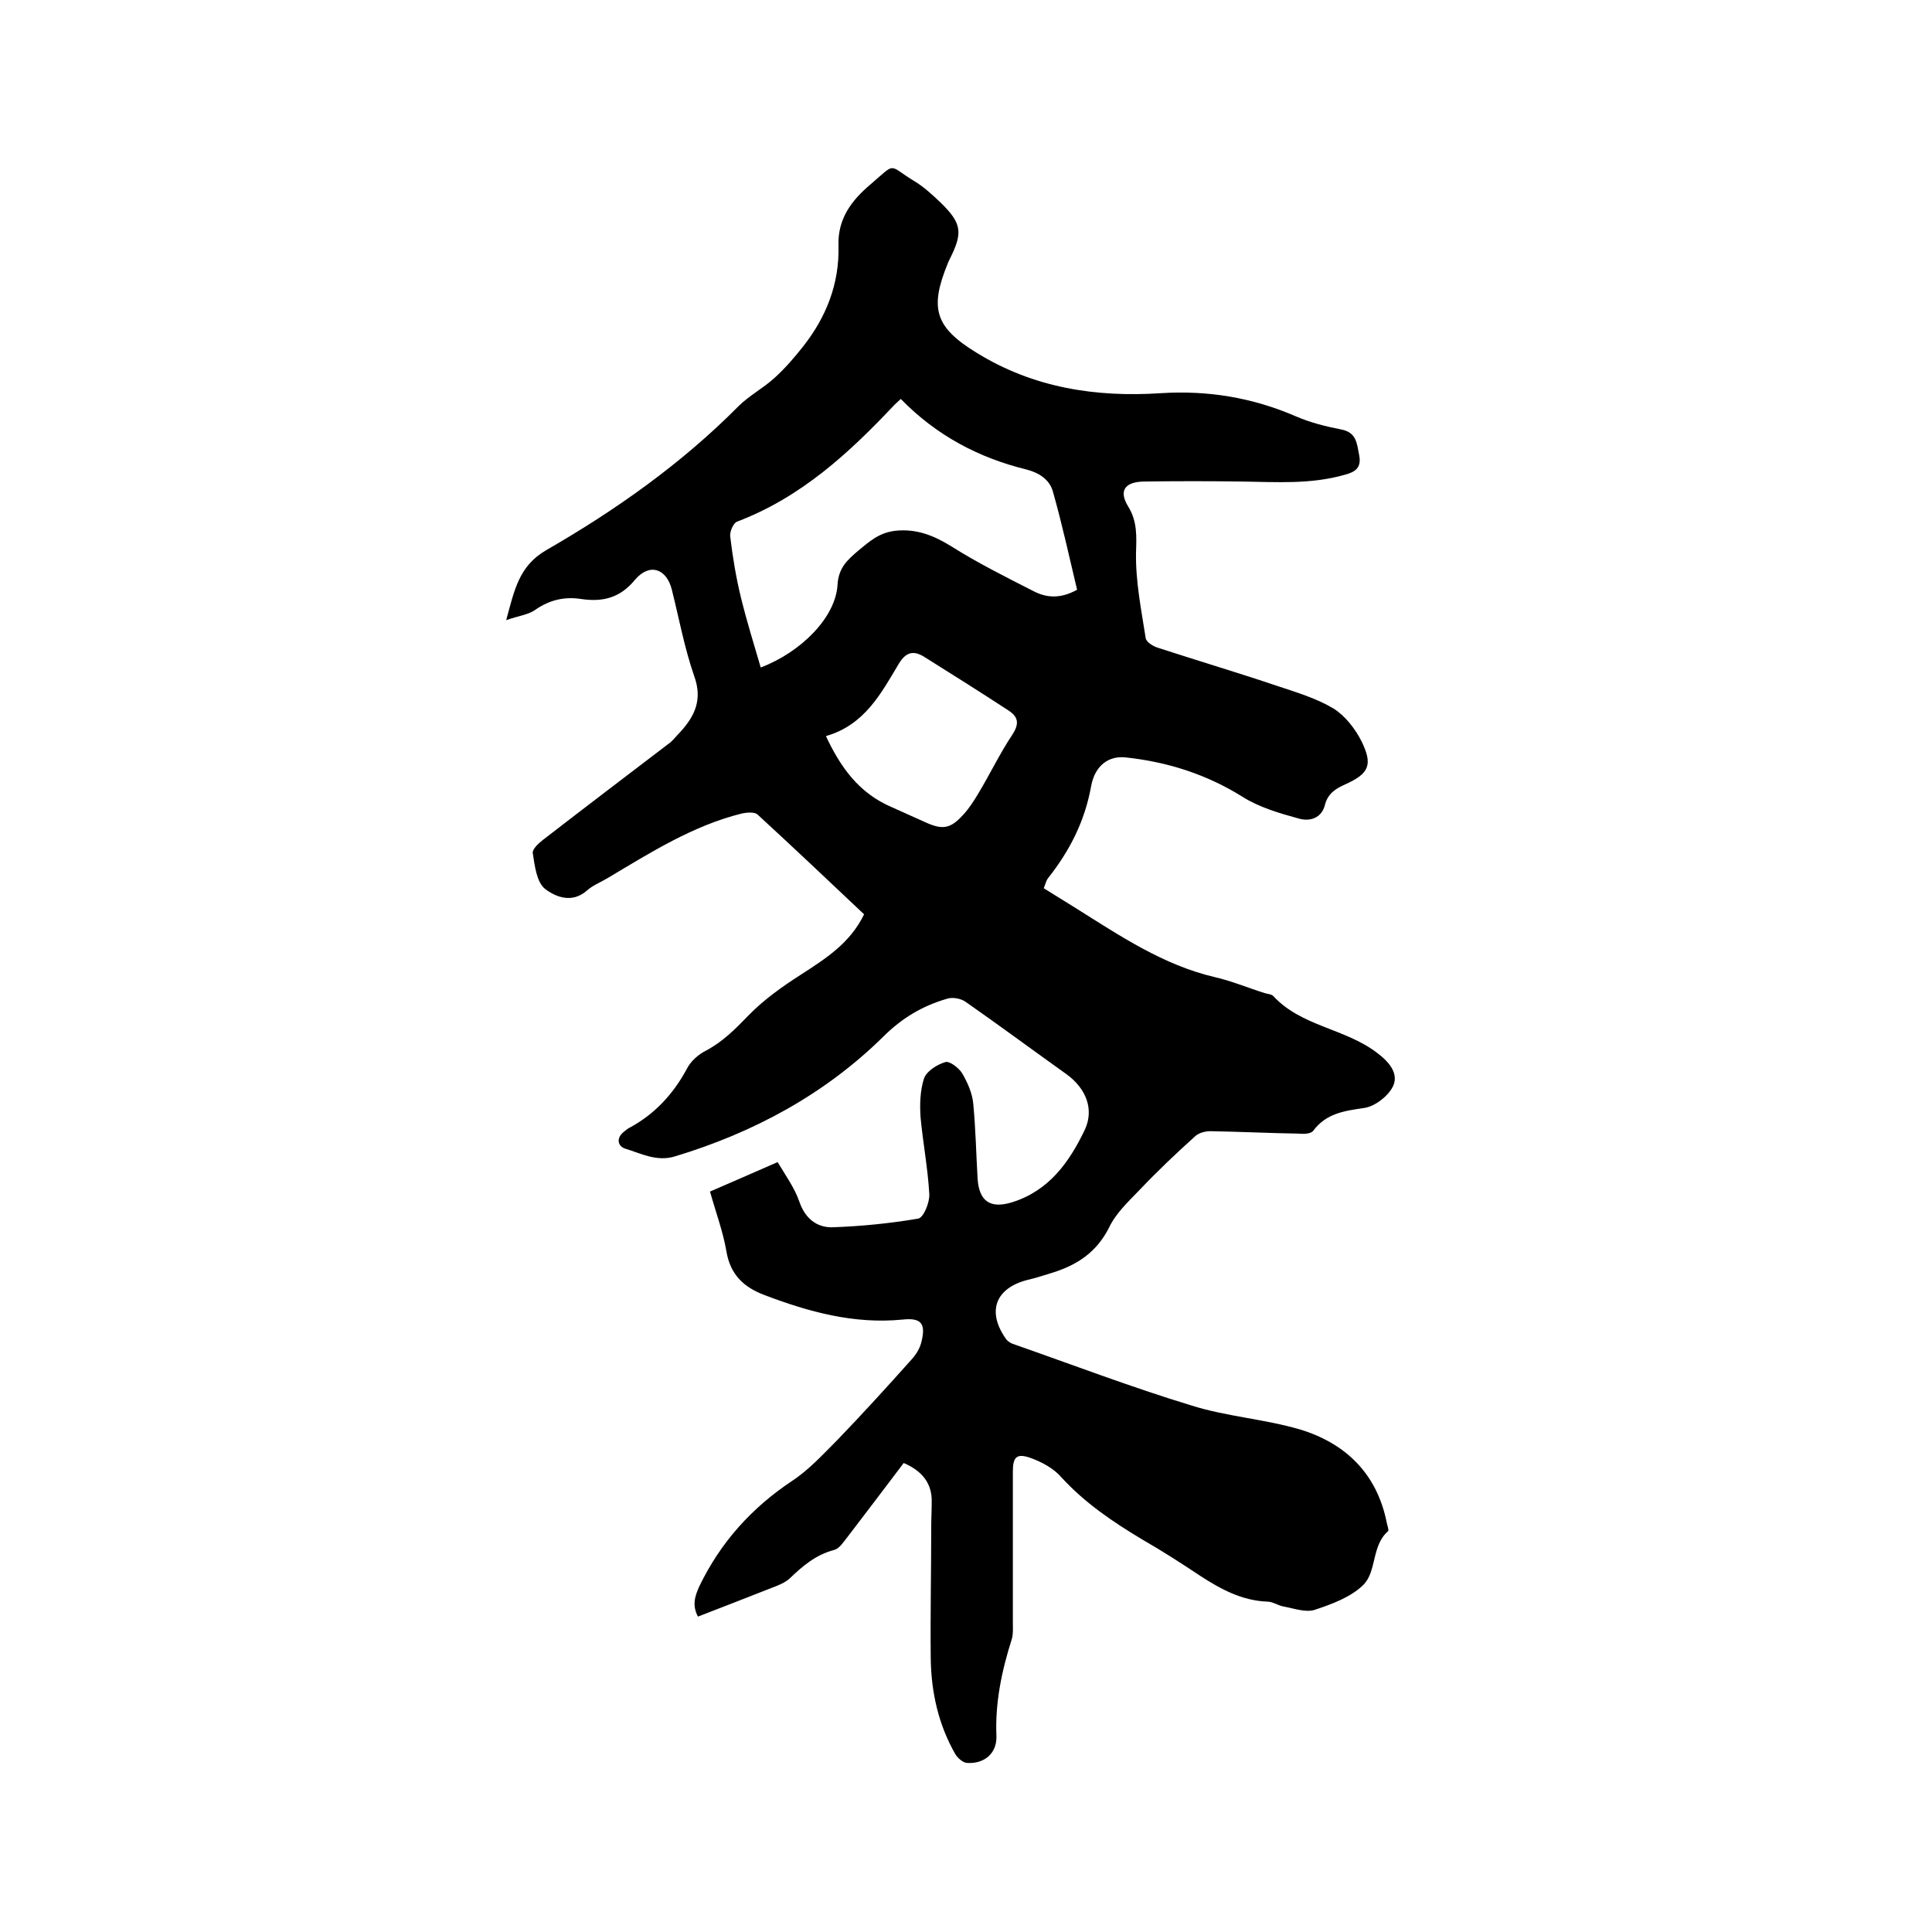 <svg enable-background="new 0 0 400 400" viewBox="0 0 400 400" xmlns="http://www.w3.org/2000/svg"><path d="m187.1 302.9c-4 5.3-7.8 10.3-11.7 15.4-.8 1-1.6 2.3-2.7 2.6-3.8 1-6.5 3.3-9.2 5.9-1 .9-2.3 1.4-3.6 1.9-5.1 2-10.2 4-15.4 6-1.2-2.3-.7-4.1.3-6.3 4.4-9.1 10.8-16.2 19.2-21.8 3.5-2.3 6.4-5.5 9.4-8.5 5.2-5.4 10.3-11 15.3-16.6 1-1.1 1.8-2.4 2.1-3.8.9-3.7-.1-4.9-3.9-4.5-10.1 1-19.5-1.6-28.7-5.1-4.2-1.6-7-4.2-7.8-9-.7-4.1-2.2-8.1-3.4-12.4 4.6-2 9-3.9 14-6.1 1.6 2.7 3.5 5.3 4.5 8.2 1.2 3.5 3.6 5.3 6.7 5.3 6-.2 12-.8 17.9-1.8 1.1-.2 2.4-3.3 2.3-5.1-.3-5.3-1.3-10.5-1.8-15.8-.2-2.7-.1-5.6.7-8.1.5-1.5 2.7-2.9 4.4-3.4.9-.3 2.8 1.2 3.5 2.3 1.1 1.9 2.1 4.1 2.3 6.3.5 5.2.6 10.4.9 15.5.3 4.8 2.7 6.3 7.2 4.9 7.6-2.4 11.8-8.3 15-15 2-4.3.2-8.6-3.8-11.5-7-5-13.9-10.1-20.9-15-1-.7-2.8-1-3.9-.6-5.1 1.5-9.3 4-13.2 7.9-12.1 11.9-26.8 19.8-43 24.7-3.8 1.2-7.1-.6-10.4-1.6-1.5-.5-1.9-2.2-.2-3.5.4-.3.8-.7 1.3-.9 5.1-2.8 8.9-6.9 11.7-12.1.8-1.6 2.4-3 4-3.8 3.4-1.8 6-4.4 8.7-7.2 3.2-3.3 7-6 10.9-8.5 5.1-3.3 10.2-6.5 13.1-12.5-7.3-6.9-14.7-13.9-22.1-20.7-.6-.5-2.1-.4-3.1-.2-10.2 2.5-19 8.1-27.9 13.4-1.5.9-3.1 1.5-4.3 2.6-3.1 2.7-6.5 1.3-8.7-.4-1.7-1.4-2.1-4.8-2.5-7.4-.1-.8 1.2-2 2.1-2.7 8.8-6.8 17.6-13.5 26.4-20.2.7-.6 1.3-1.4 2-2.1 3.1-3.4 4.7-6.8 2.9-11.7-2-5.8-3.1-11.8-4.6-17.8-1.1-4.4-4.6-5.6-7.6-2.1-3.1 3.8-6.7 4.7-11.3 4-3.3-.5-6.4.2-9.3 2.2-1.5 1.1-3.6 1.3-6.1 2.2 1.7-6.2 2.6-11.2 8.3-14.5 14.4-8.3 28-17.9 39.8-29.8 2.2-2.2 5.1-3.7 7.5-5.9 2.1-1.9 4.1-4.2 5.9-6.5 4.8-6.1 7.5-13 7.3-20.8-.2-5.6 2.7-9.4 6.6-12.7 5.5-4.7 3.5-4.1 9.1-.7 2 1.2 3.7 2.8 5.4 4.4 4.4 4.3 4.7 6.2 2 11.6-.2.4-.4.8-.5 1.1-3.8 9.3-2.6 13.2 6.1 18.5 11.7 7.2 24.6 9.2 38.1 8.3 9.7-.6 18.9.9 27.9 4.8 3 1.3 6.2 2.1 9.3 2.7 3.3.6 3.3 2.9 3.8 5.3.5 2.6-.7 3.5-3 4.1-7 2-14 1.5-21.1 1.4-6.9-.1-13.7-.1-20.6 0-3.9.1-5.1 2-3.1 5.2 1.9 3.1 1.7 6.2 1.6 9.6-.1 5.9 1.1 11.8 2 17.6.1.8 1.5 1.7 2.5 2 8.3 2.7 16.7 5.2 25 8 3.9 1.3 7.9 2.5 11.4 4.6 2.4 1.5 4.5 4.2 5.8 6.8 2.4 4.9 1.5 6.7-3.4 8.9-2 .9-3.6 1.9-4.2 4.3-.7 2.7-3.1 3.4-5.3 2.8-4-1.1-8.2-2.3-11.7-4.5-7.5-4.7-15.7-7.3-24.4-8.2-3.3-.3-6.2 1.6-7 6-1.3 7.2-4.4 13.3-8.9 19-.4.5-.5 1.1-.9 2.1 2.2 1.4 4.4 2.7 6.6 4.1 9.1 5.7 18.1 11.8 28.8 14.3 3.5.8 6.8 2.2 10.3 3.3.6.2 1.4.2 1.8.6 5.8 6.3 14.8 6.7 21.4 11.7 2.7 2 4.5 4.3 3.5 6.8-.9 2.1-3.8 4.4-6.1 4.7-4.1.6-7.8 1.1-10.5 4.7-.5.7-2.1.7-3.2.6-6-.1-12.1-.4-18.1-.5-1 0-2.3.3-3.1 1-4 3.6-7.9 7.3-11.6 11.2-2.3 2.4-4.9 4.8-6.3 7.8-2.6 5.1-6.6 7.7-11.7 9.3-1.7.5-3.4 1.1-5.2 1.5-6.6 1.7-8.4 6.5-4.5 12.1.3.5.9.9 1.4 1.1 12.3 4.3 24.6 9 37.1 12.8 7.3 2.3 15.2 2.8 22.6 5 9.4 2.9 15.8 9.2 17.8 19.2.1.6.5 1.6.3 1.8-3.5 3-2.3 8.4-5.2 11.2-2.6 2.5-6.4 3.9-10 5.1-1.9.6-4.3-.3-6.5-.7-1.1-.2-2.2-1-3.3-1-5.3-.2-9.7-2.6-14-5.4-3.9-2.6-7.8-5.1-11.8-7.4-6.2-3.7-12.1-7.7-17-13.1-1.5-1.7-3.9-3-6.1-3.8-3-1.1-3.8-.3-3.8 2.8v31.1c0 1.2.1 2.4-.2 3.5-2.1 6.6-3.5 13.2-3.2 20.2.1 3.5-2.5 5.7-6 5.5-.9 0-2-1-2.5-1.8-3.5-6.1-5-12.8-5.1-19.8-.1-9.1.1-18.2.1-27.3 0-1.7.1-3.4.1-5.1.1-3.7-1.8-6.4-5.8-8.1zm-.6-220.3c-.5.5-.9.8-1.3 1.2-9.4 10-19.4 19.2-32.6 24.2-.8.3-1.6 2.2-1.4 3.2.5 4.2 1.2 8.4 2.2 12.5 1.2 4.9 2.7 9.7 4.1 14.5 8.4-3.2 15.5-10.4 15.9-17.1.2-3.6 2.1-5.2 4.3-7.1 2.3-1.9 4.3-3.7 7.6-4.1 4.5-.5 8.1 1 11.8 3.3 5.4 3.4 11.2 6.3 16.9 9.2 2.5 1.3 5.4 1.7 9-.3-1.6-6.7-3.1-13.6-5-20.3-.7-2.5-2.8-3.9-5.5-4.6-9.8-2.4-18.6-7-26-14.6zm-15.5 69.8c3 6.4 6.8 11.8 13.6 14.7 2.3 1 4.6 2.1 6.9 3.1 3.7 1.7 5.3 1.4 8-1.6 1.2-1.3 2.2-2.9 3.1-4.4 2.4-4 4.4-8.2 7-12.1 1.5-2.3 1.2-3.7-.8-5-5.8-3.8-11.7-7.5-17.6-11.2-2.2-1.3-3.7-.8-5.1 1.5-3.7 6.2-7.1 12.7-15.1 15z"/></svg>